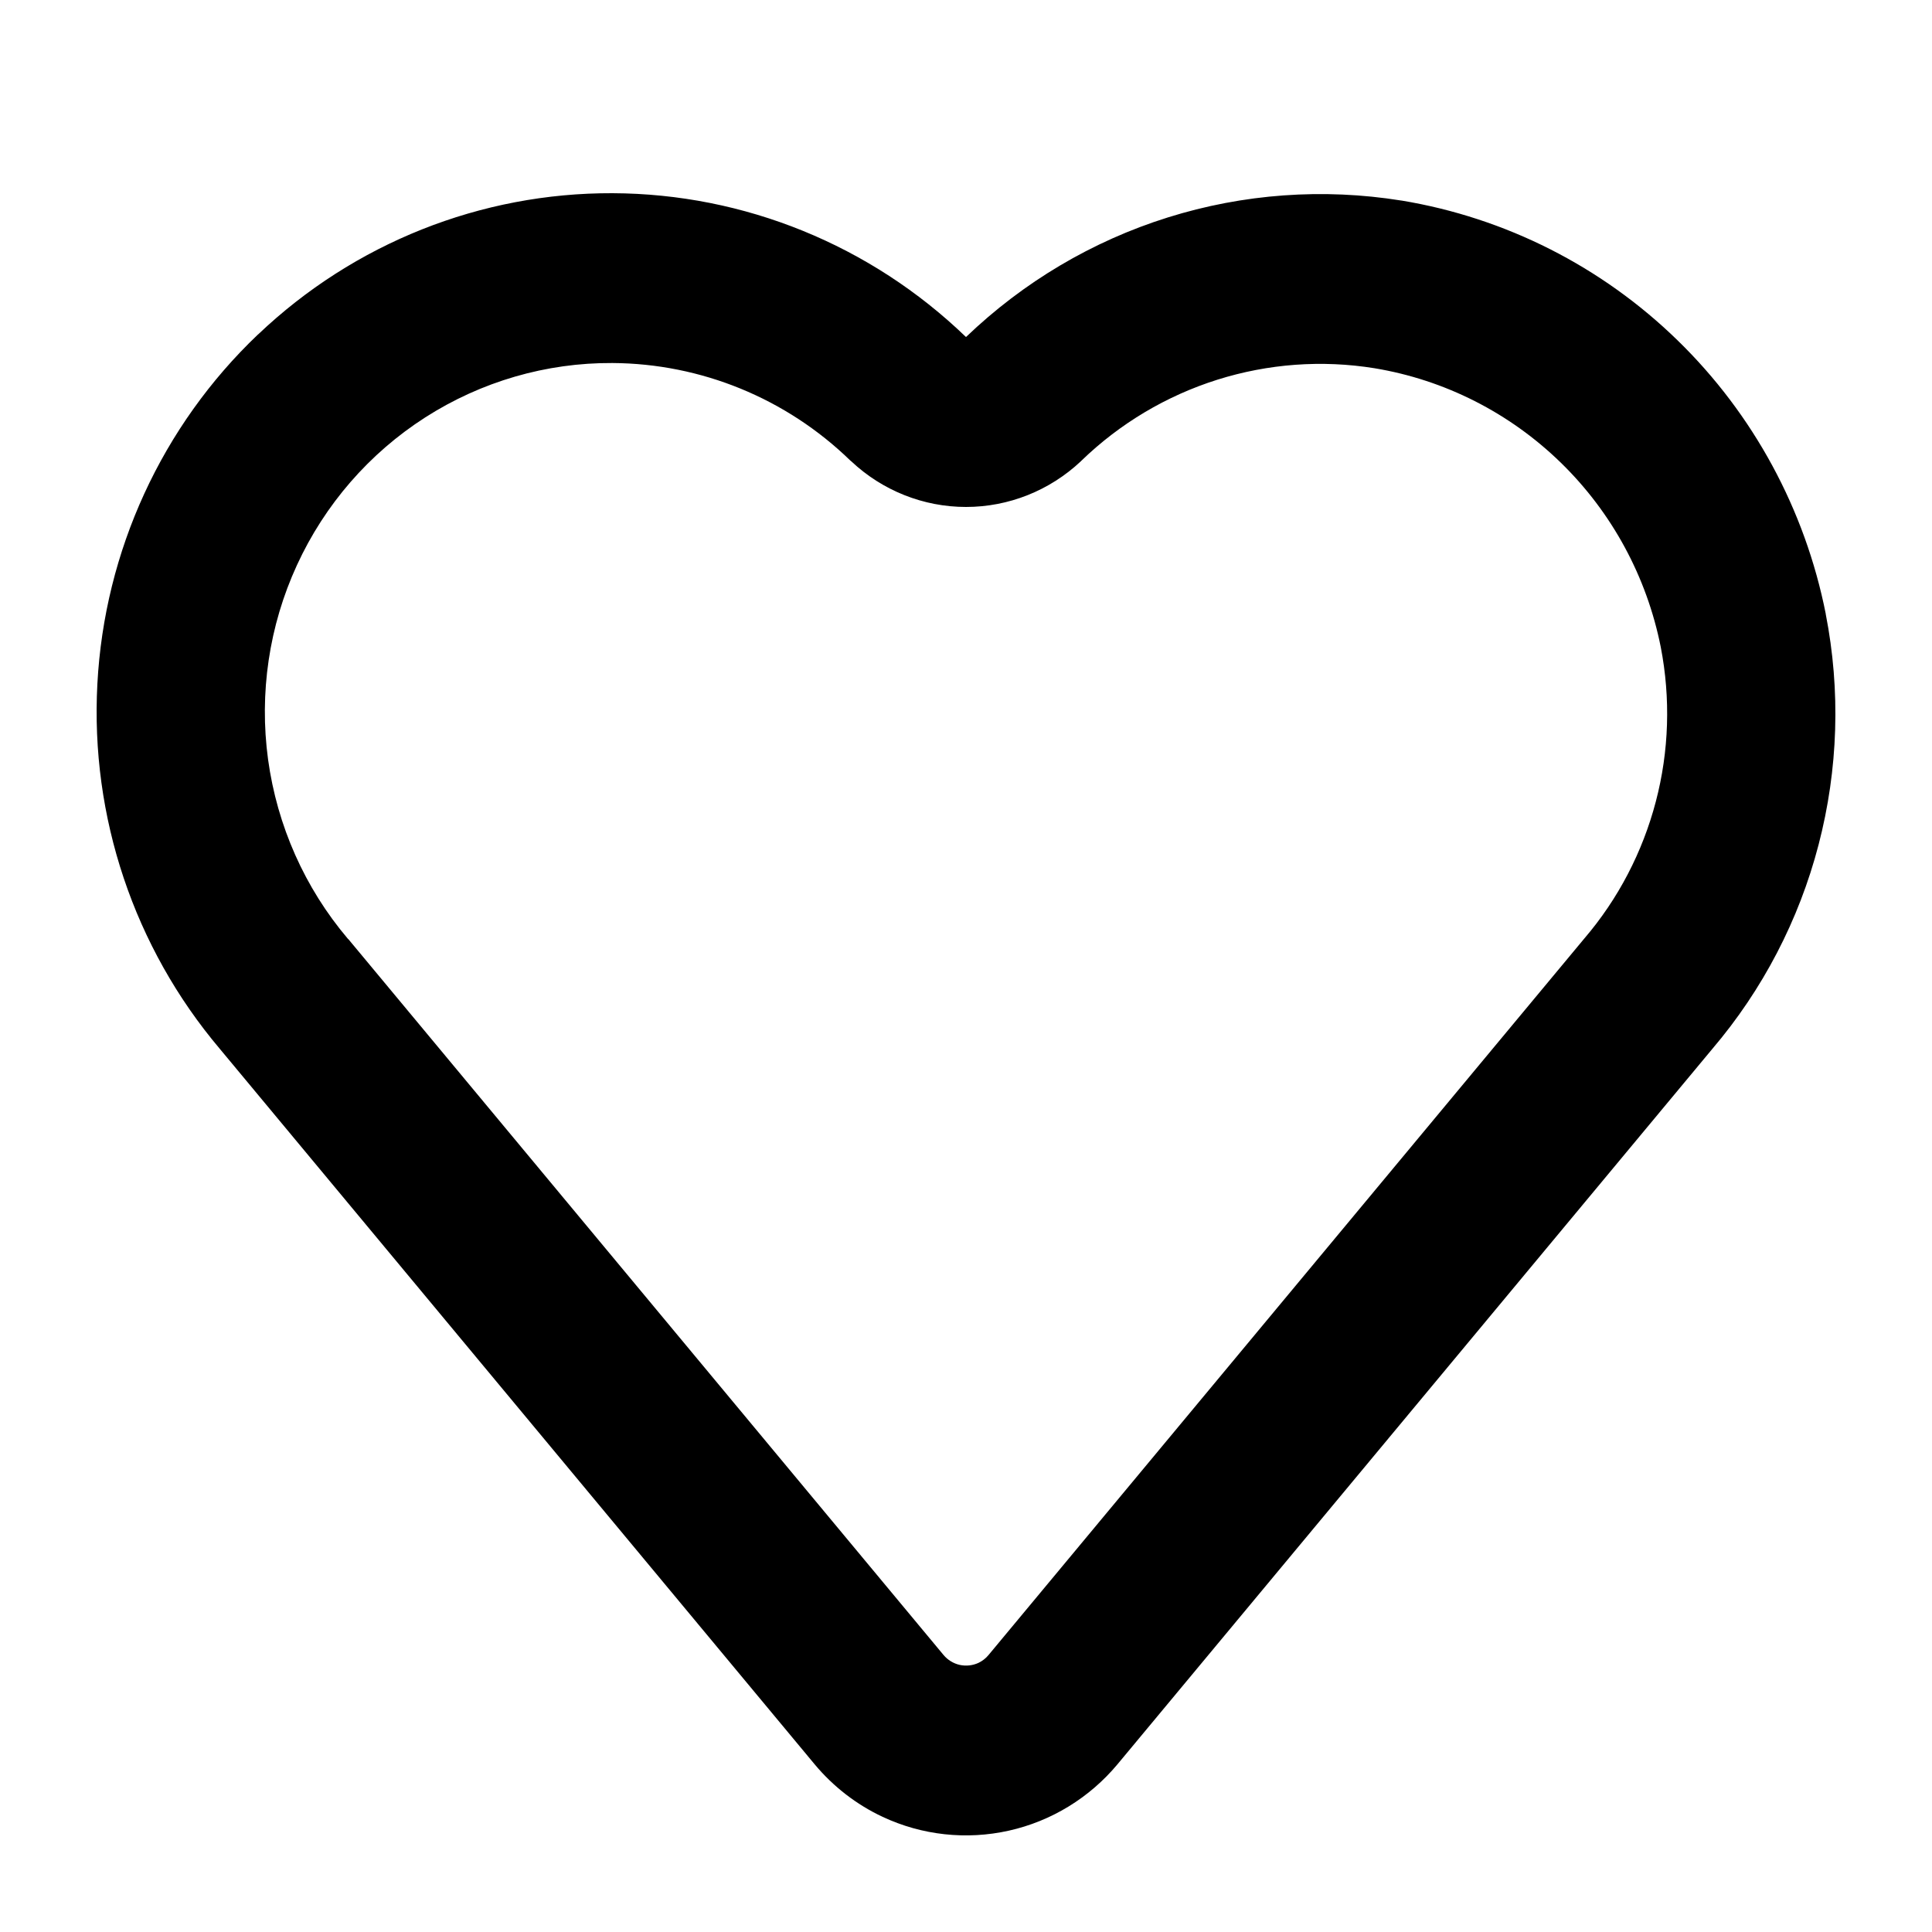 <svg width="20" height="20" viewBox="0 0 20 20" fill="none" xmlns="http://www.w3.org/2000/svg">
<path d="M2.672 3.462C3.664 2.518 4.977 1.995 6.341 2C7.705 2.005 9.014 2.538 10 3.489C10.593 2.92 11.307 2.496 12.089 2.251C12.87 2.006 13.697 1.946 14.506 2.076H14.508C15.584 2.254 16.581 2.758 17.366 3.523C18.151 4.287 18.686 5.275 18.9 6.354V6.357C19.055 7.148 19.029 7.964 18.826 8.744C18.623 9.524 18.247 10.246 17.726 10.858L11.568 18.264C11.278 18.611 10.883 18.853 10.443 18.951C10.004 19.049 9.545 18.999 9.137 18.808C8.866 18.681 8.626 18.495 8.434 18.265L2.275 10.857C1.388 9.808 0.934 8.456 1.008 7.08C1.081 5.703 1.677 4.408 2.671 3.462H2.672ZM6.339 3.758C5.654 3.754 4.981 3.95 4.402 4.321C3.823 4.692 3.362 5.223 3.074 5.85C2.785 6.478 2.682 7.176 2.775 7.862C2.869 8.548 3.155 9.192 3.601 9.718L3.607 9.723L9.768 17.133C9.811 17.184 9.869 17.22 9.935 17.235C10 17.249 10.068 17.242 10.129 17.214C10.169 17.195 10.205 17.167 10.233 17.133L16.402 9.714C16.752 9.305 17.004 8.82 17.141 8.298C17.278 7.776 17.295 7.229 17.192 6.698C17.047 5.97 16.686 5.304 16.157 4.789C15.627 4.273 14.955 3.932 14.229 3.812C13.685 3.724 13.128 3.765 12.601 3.931C12.075 4.097 11.594 4.383 11.196 4.768L11.188 4.776C10.865 5.079 10.441 5.248 10 5.248C9.56 5.248 9.135 5.079 8.813 4.776L8.802 4.767C8.14 4.124 7.258 3.763 6.339 3.758Z" fill="#F5F5F5" style="fill:#F5F5F5;fill:color(display-p3 0.961 0.961 0.961);fill-opacity:1;"/>
</svg>
